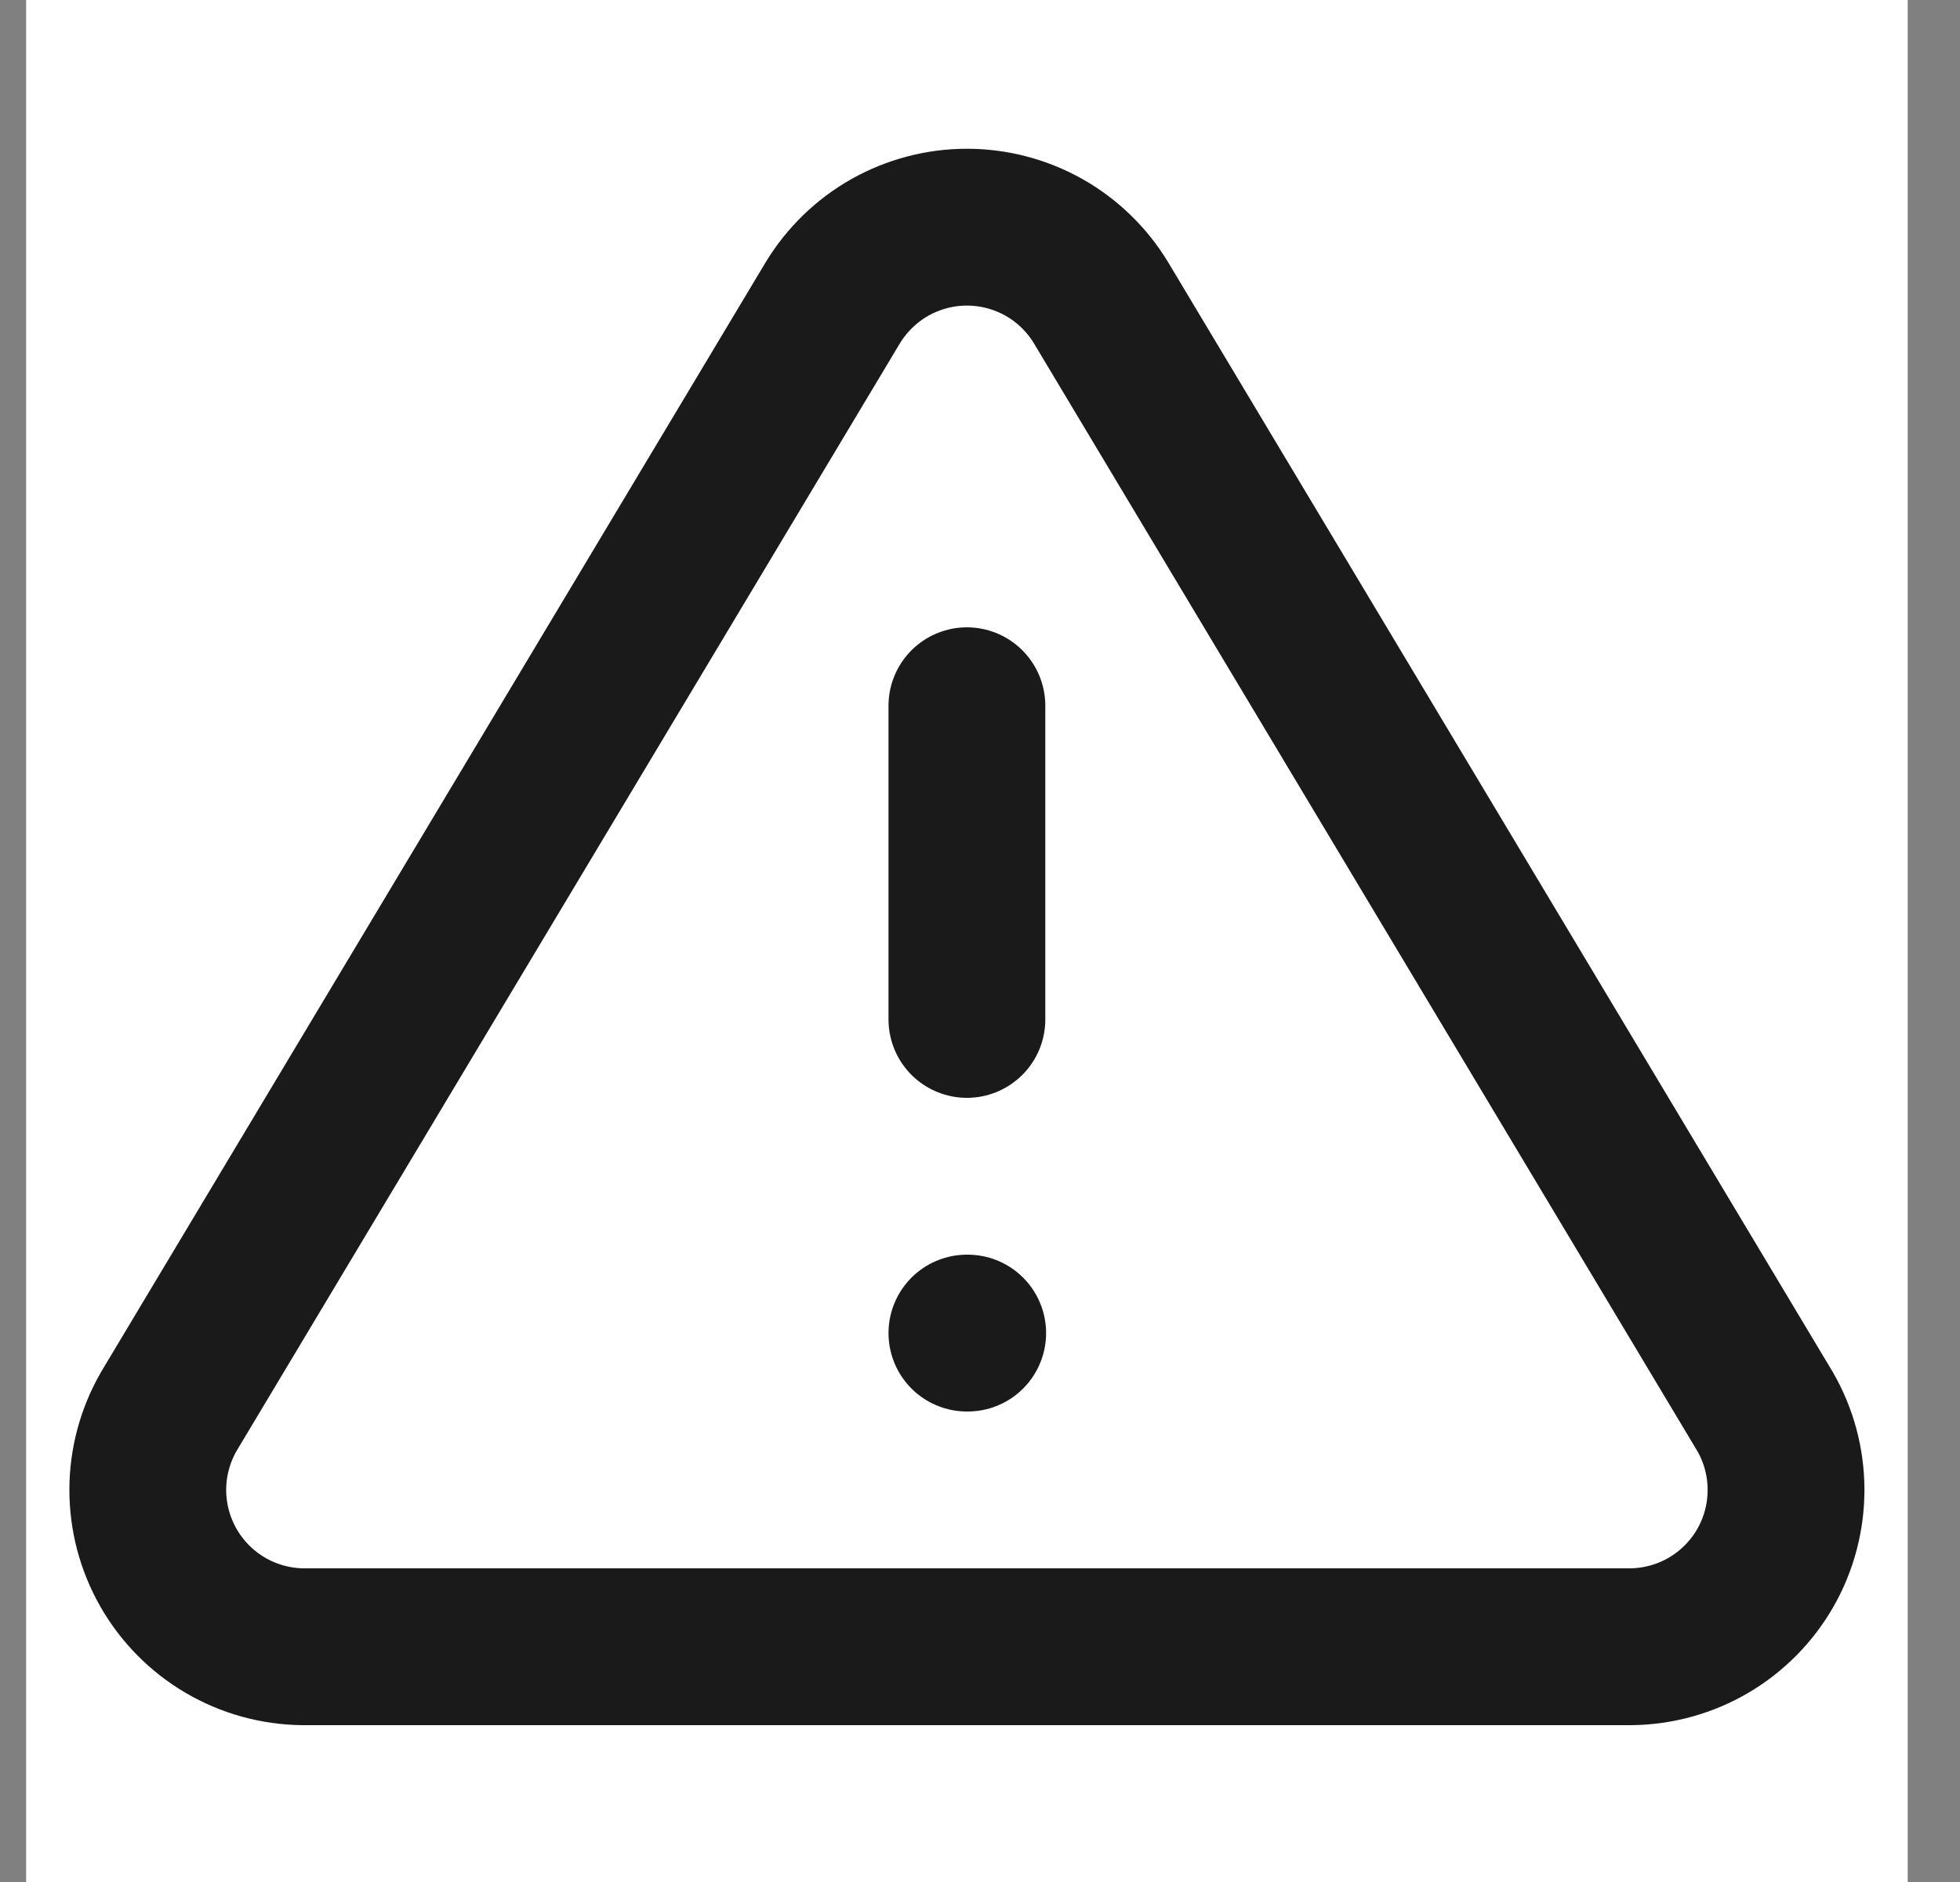 <?xml version="1.0" encoding="UTF-8"?> <svg xmlns="http://www.w3.org/2000/svg" width="25" height="24" viewBox="0 0 25 24" fill="none"><rect x="0" y="0" width="25" height="24" fill="#808080" stroke="none"/><g id="Medium/alert-triangle" clip-path="url(#clip0_2001_799)"><rect width="24" height="24" transform="translate(0.333)" fill="white"></rect><path id="Icon" d="M12.333 9V13M12.333 17H12.343M10.623 3.86L2.153 18C1.979 18.302 1.886 18.645 1.885 18.994C1.884 19.344 1.975 19.687 2.148 19.991C2.321 20.294 2.57 20.547 2.871 20.724C3.172 20.901 3.514 20.996 3.863 21H20.803C21.152 20.996 21.495 20.901 21.796 20.724C22.096 20.547 22.346 20.294 22.519 19.991C22.692 19.687 22.782 19.344 22.781 18.994C22.78 18.645 22.688 18.302 22.513 18L14.043 3.86C13.865 3.566 13.614 3.323 13.315 3.154C13.015 2.986 12.677 2.897 12.333 2.897C11.989 2.897 11.652 2.986 11.352 3.154C11.053 3.323 10.802 3.566 10.623 3.86Z" stroke="#1A1A1A" stroke-width="2" stroke-linecap="round" stroke-linejoin="round"></path></g><defs><clipPath id="clip0_2001_799"><rect width="24" height="24" fill="white" transform="translate(0.333)"></rect></clipPath></defs></svg> 